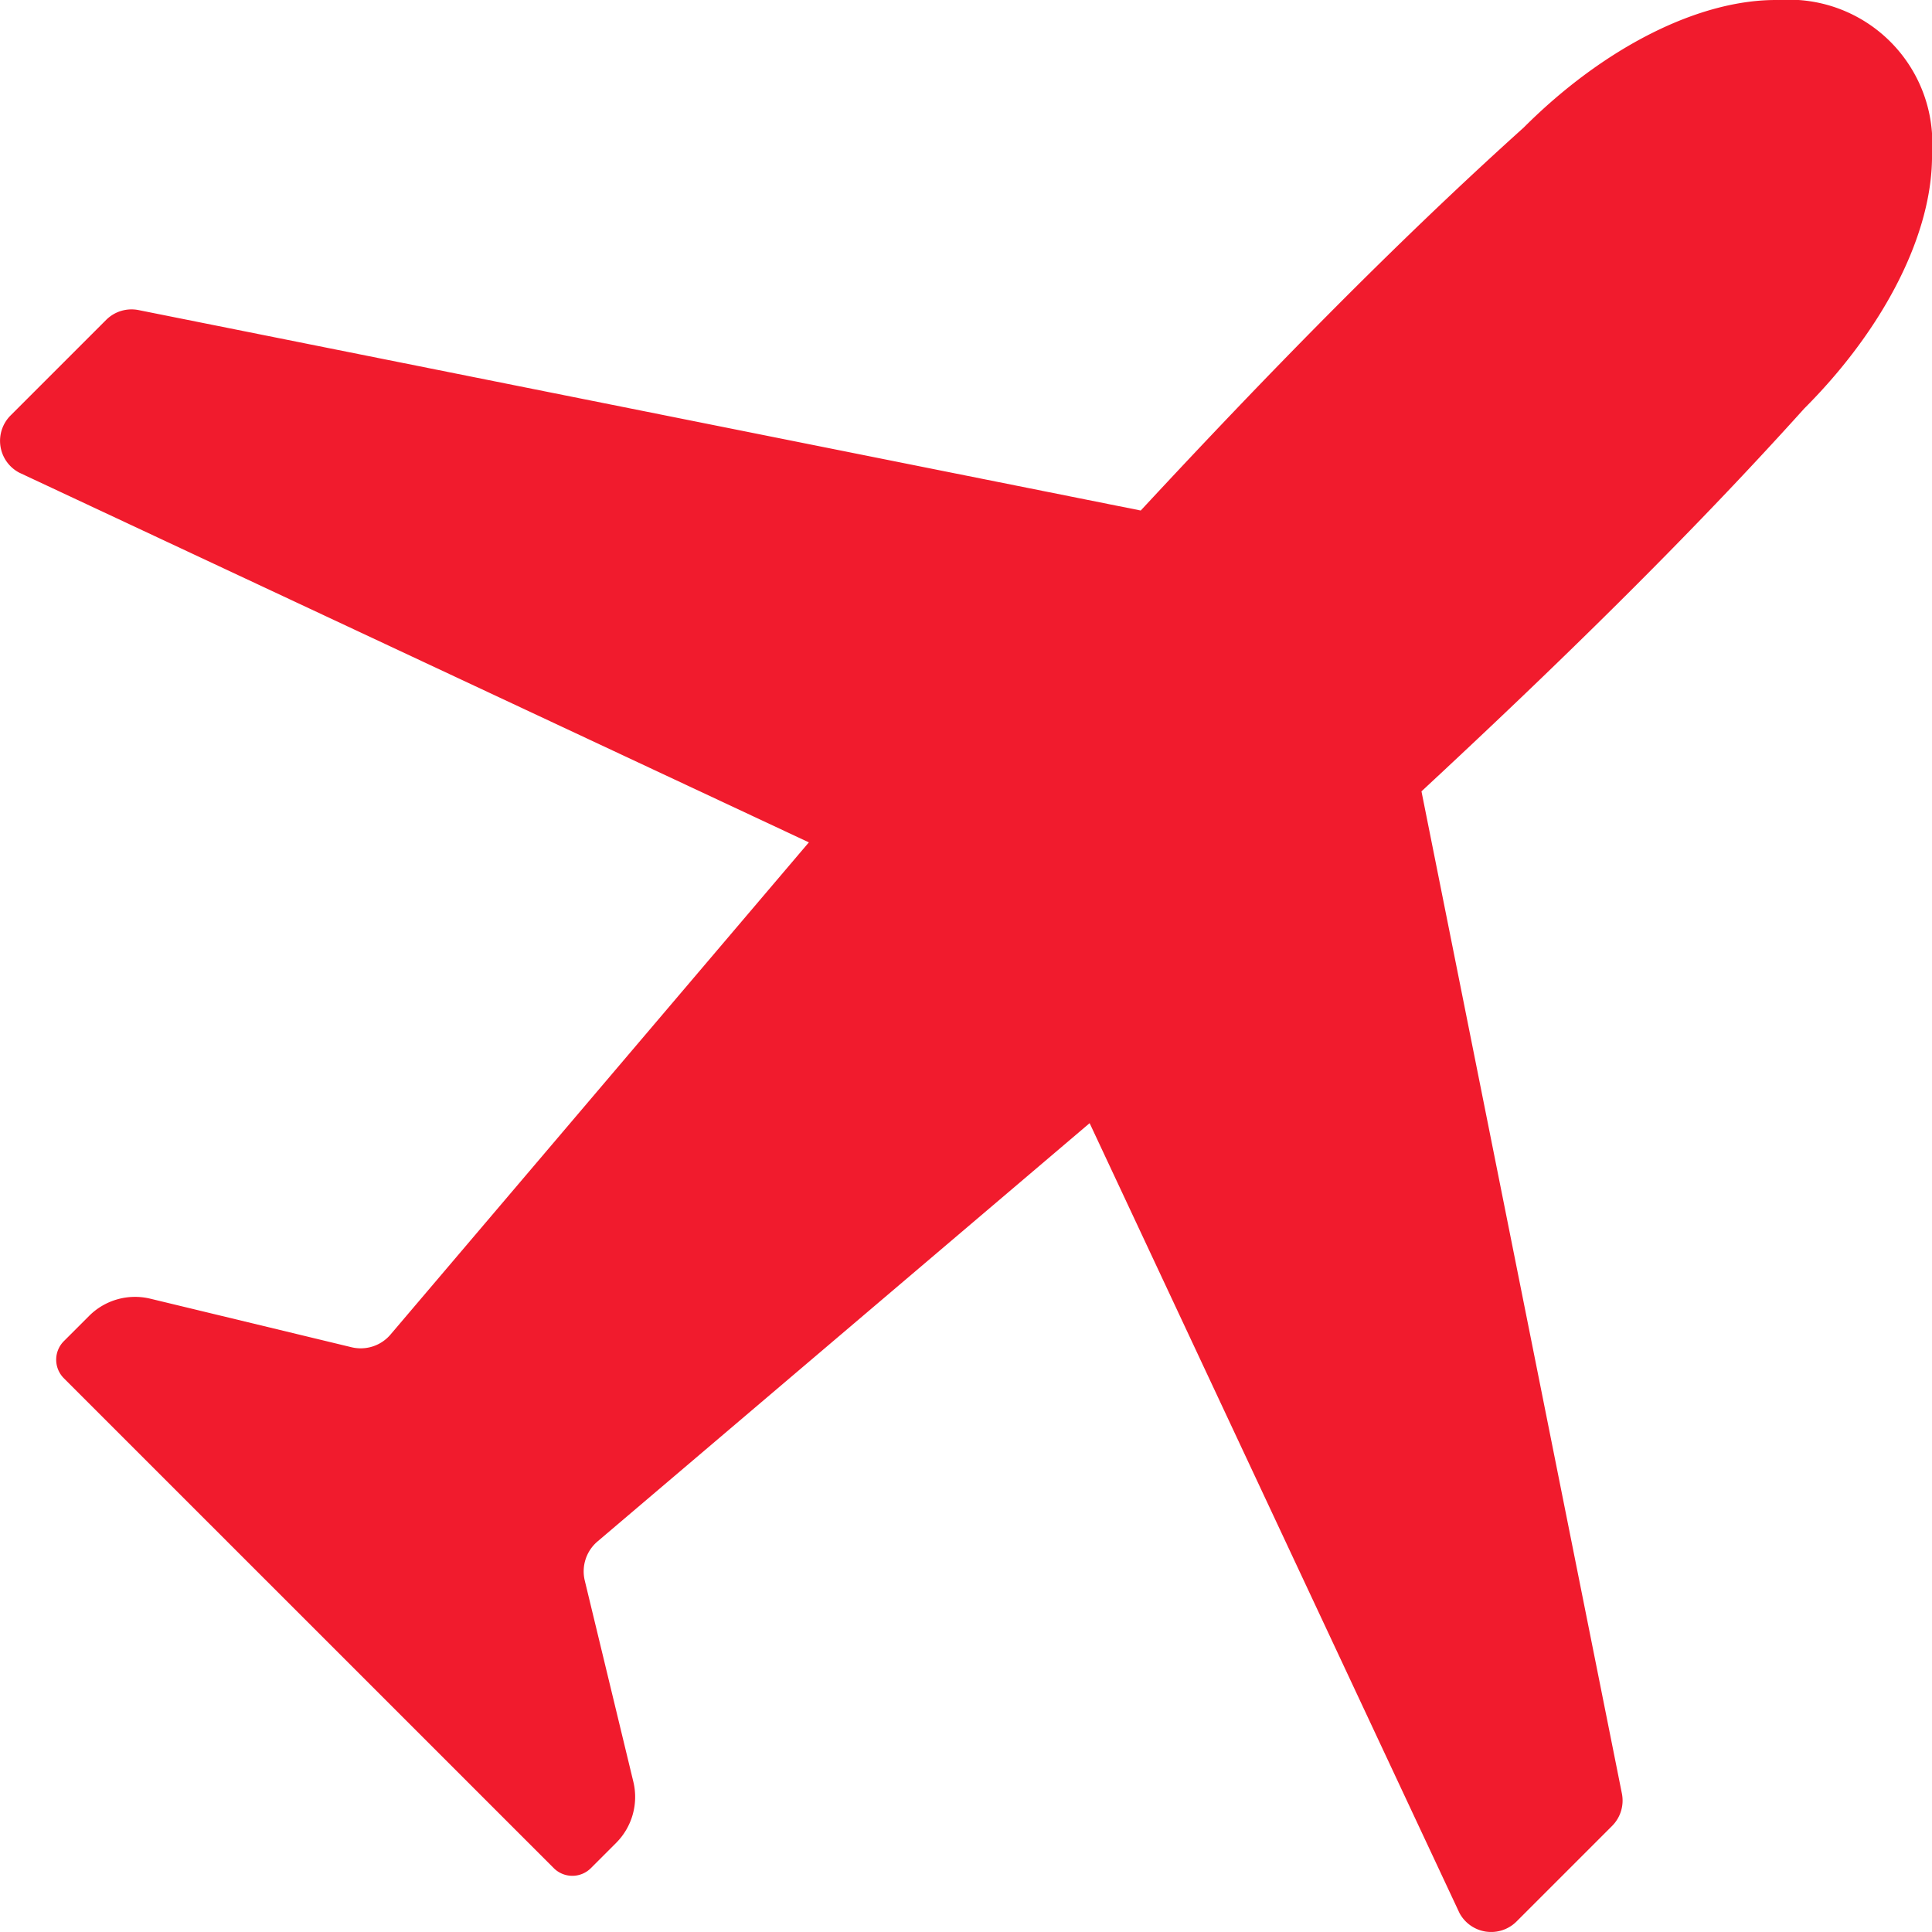 <svg id="Ico-aeronautique" xmlns="http://www.w3.org/2000/svg" width="69.927" height="69.926" viewBox="0 0 69.927 69.926">
  <path id="Tracé_4124" data-name="Tracé 4124" d="M309.5,304.375c2.891-2.891,4.666-6.357,4.62-9.238a5.193,5.193,0,0,0-5.543-5.543c-2.881-.046-6.349,1.729-9.238,4.619-4.732,4.258-9.379,9.032-13.858,13.858l-36.274-7.255a1.3,1.3,0,0,0-1.172.355l-3.462,3.462a1.3,1.3,0,0,0,.316,2.067l28.58,13.382-15.141,17.813a1.416,1.416,0,0,1-1.412.46l-7.283-1.757a2.351,2.351,0,0,0-2.216.624l-.912.912a.95.95,0,0,0,0,1.344l17.731,17.73a.95.95,0,0,0,1.344,0l.912-.912a2.353,2.353,0,0,0,.624-2.216l-1.758-7.281a1.42,1.42,0,0,1,.46-1.413l17.813-15.141,13.383,28.581a1.3,1.3,0,0,0,2.067.315l3.46-3.46a1.3,1.3,0,0,0,.355-1.173l-7.254-36.273C300.467,313.755,305.242,309.106,309.5,304.375Z" transform="translate(-244.193 -289.593)" fill="#f11b2d"/>
</svg>
